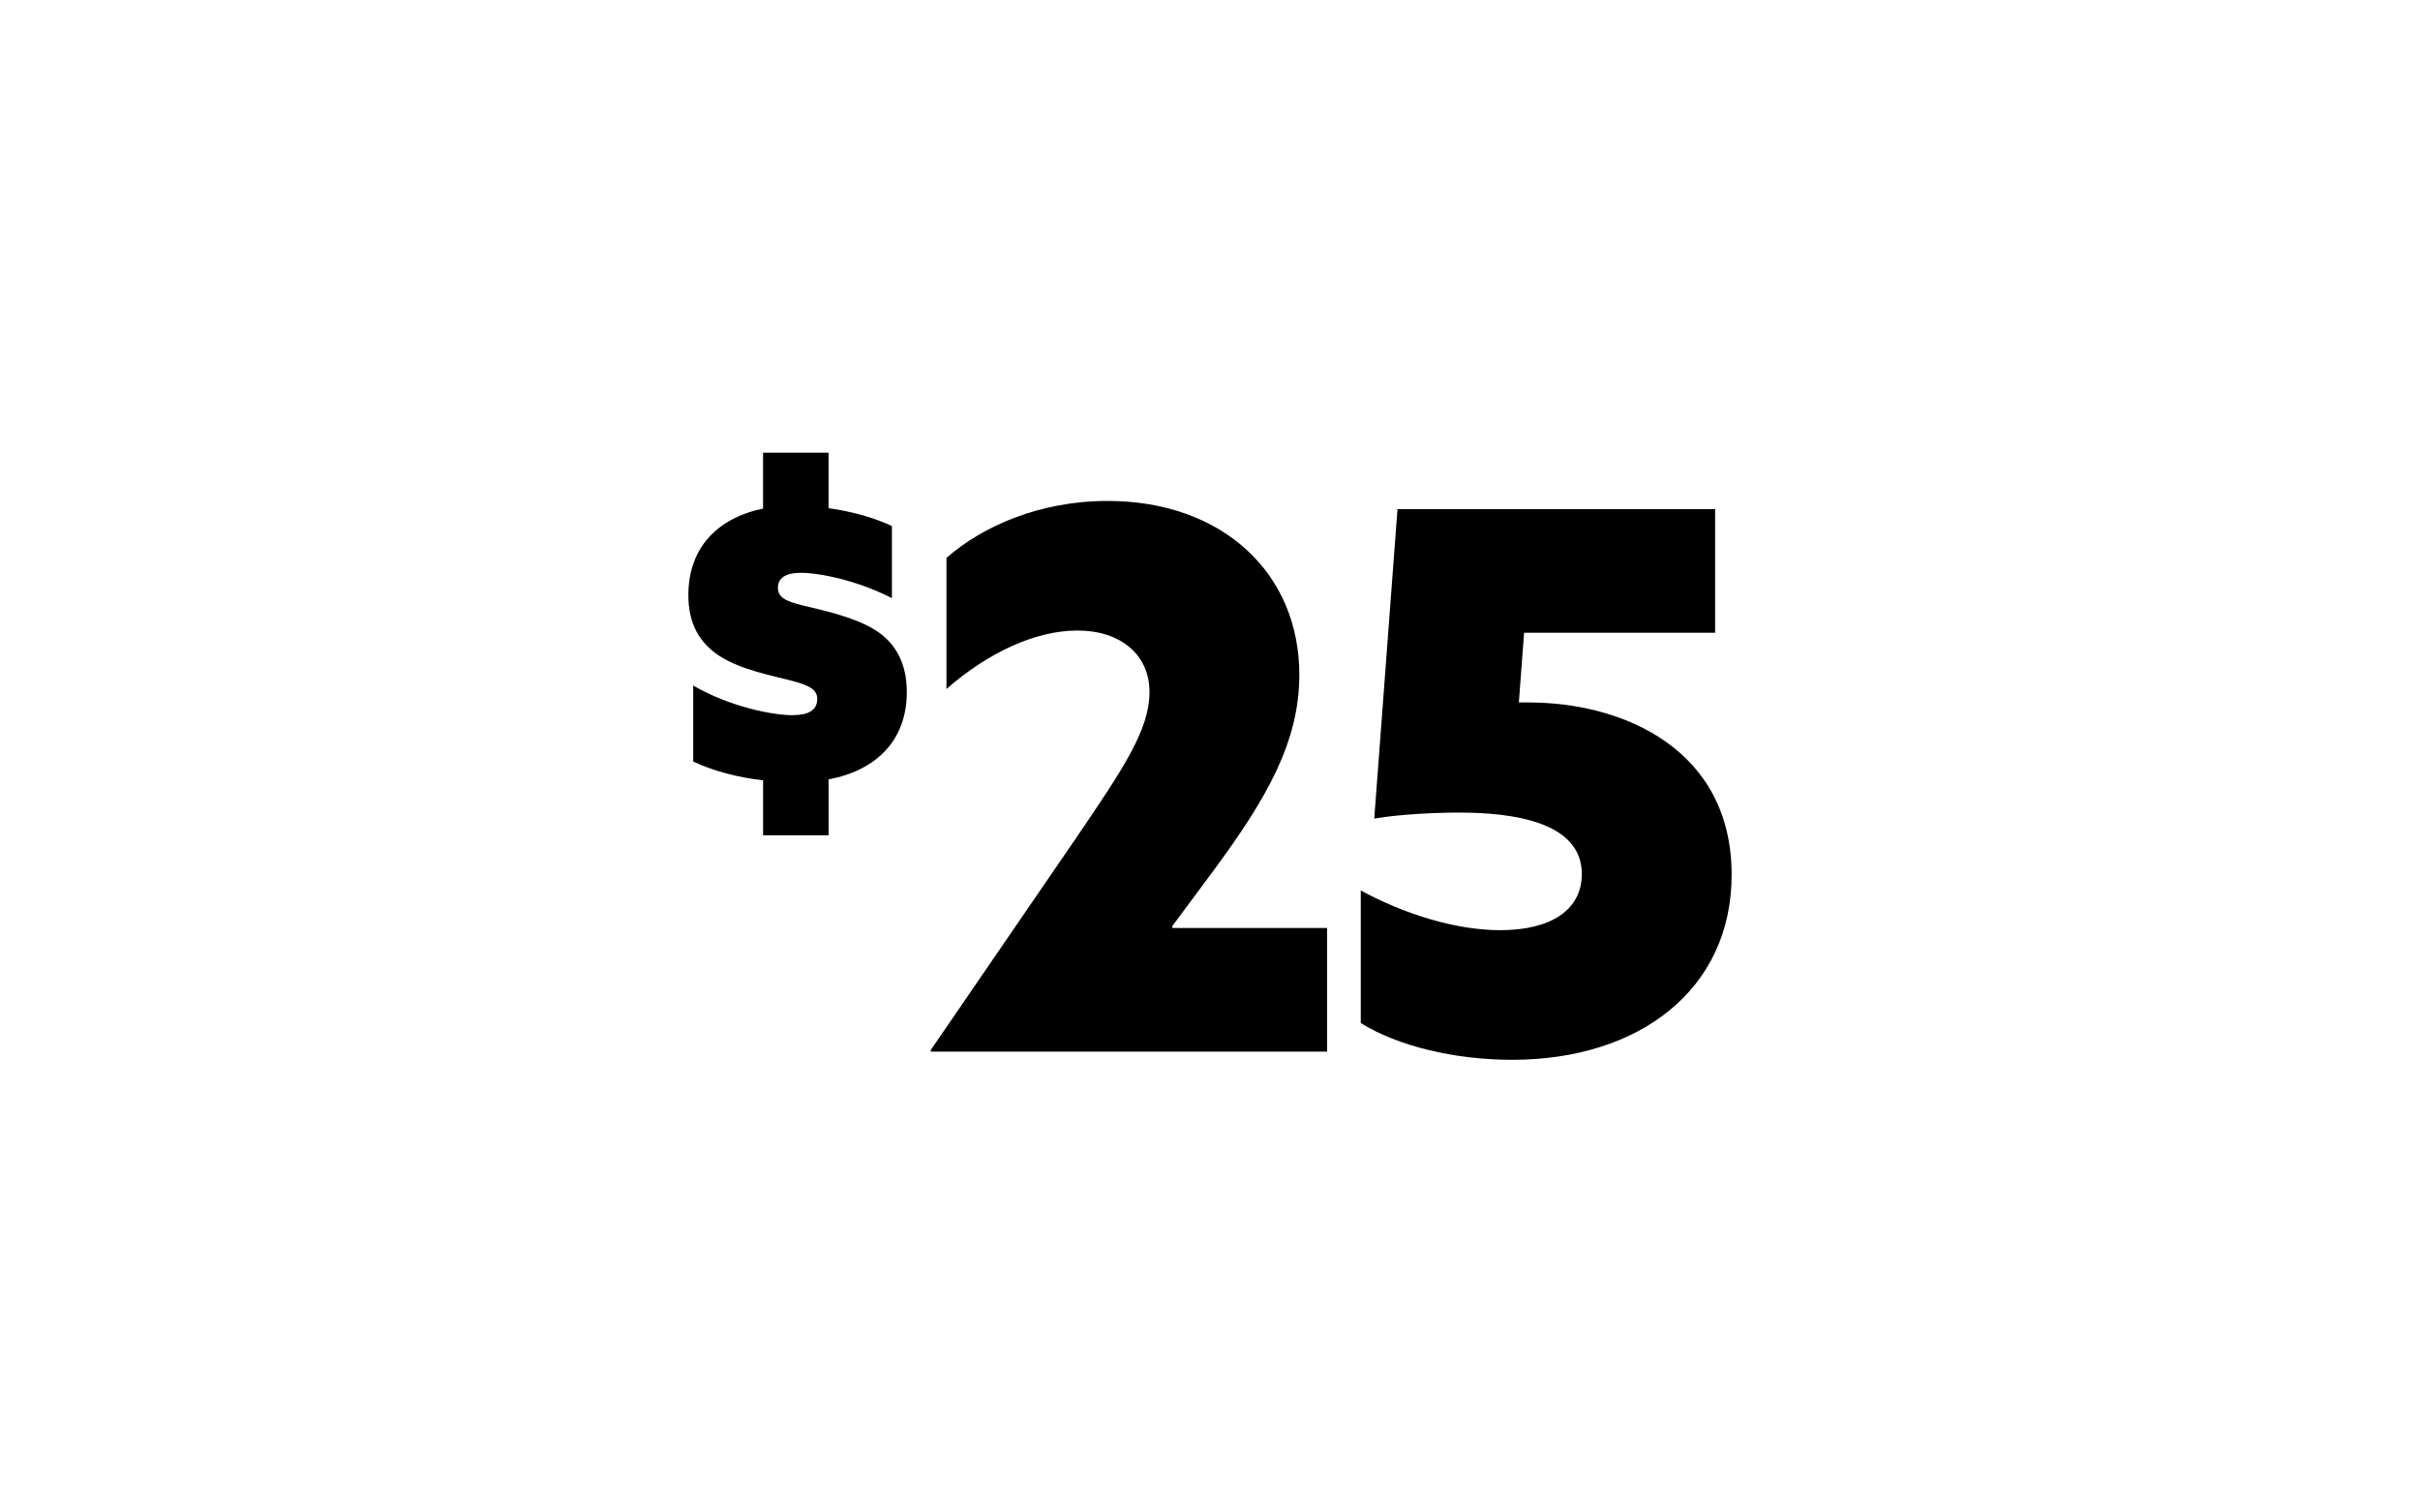 <?xml version="1.0" encoding="UTF-8"?>
<svg id="Layer_1" data-name="Layer 1" xmlns="http://www.w3.org/2000/svg" viewBox="0 0 800 500">
  <path d="M262.07,236.42c5.05,0,8.09-1.59,8.09-5.34,0-3.03-2.45-4.48-8.52-6.06-6.06-1.59-16.75-3.61-23.68-8.09-6.93-4.48-10.4-10.97-10.4-20.21,0-15.45,9.39-25.41,24.69-28.59v-18.48h21.66v18.34c7.22,1.01,14.87,3.03,20.94,5.92v23.83c-11.55-5.92-23.97-8.38-30.18-8.38-4.91,0-7.51,1.73-7.51,4.91s2.45,4.48,8.38,5.92c5.92,1.44,16.46,3.61,23.54,7.94,7.08,4.33,10.69,11.26,10.69,20.65,0,15.88-9.96,25.85-25.85,28.88v18.48h-21.66v-18.19c-7.94-.87-16.46-3.03-23.1-6.21v-25.12c12.13,7.08,26.42,9.82,32.92,9.82Z"/>
  <path d="M307.68,347.63v-.5l48.05-70.09c15.85-23.28,24.27-35.91,24.27-48.29s-9.66-20.31-23.78-20.31-29.72,7.43-43.34,19.32v-43.34c11.89-10.4,30.71-18.82,53.25-18.82,37.89,0,63.4,23.78,63.4,57.46,0,22.29-10.9,41.11-28.48,64.89l-13.62,18.33.25.5h51.02v40.87h-131.02Z"/>
  <path d="M503.83,209.19l-1.73,23.03h3.22c31.45,0,67.12,15.6,67.12,56.96,0,37.89-30.46,61.17-72.57,61.17-18.82,0-37.65-4.46-50.03-12.14v-43.84c14.12,7.68,31.21,13.13,46.07,13.13,16.84,0,27-6.69,27-18.57,0-17.34-23.03-20.31-40.62-20.31-7.18,0-19.32.5-27.99,1.98l7.68-102.29h105.01v40.86h-63.15Z"/>
</svg>